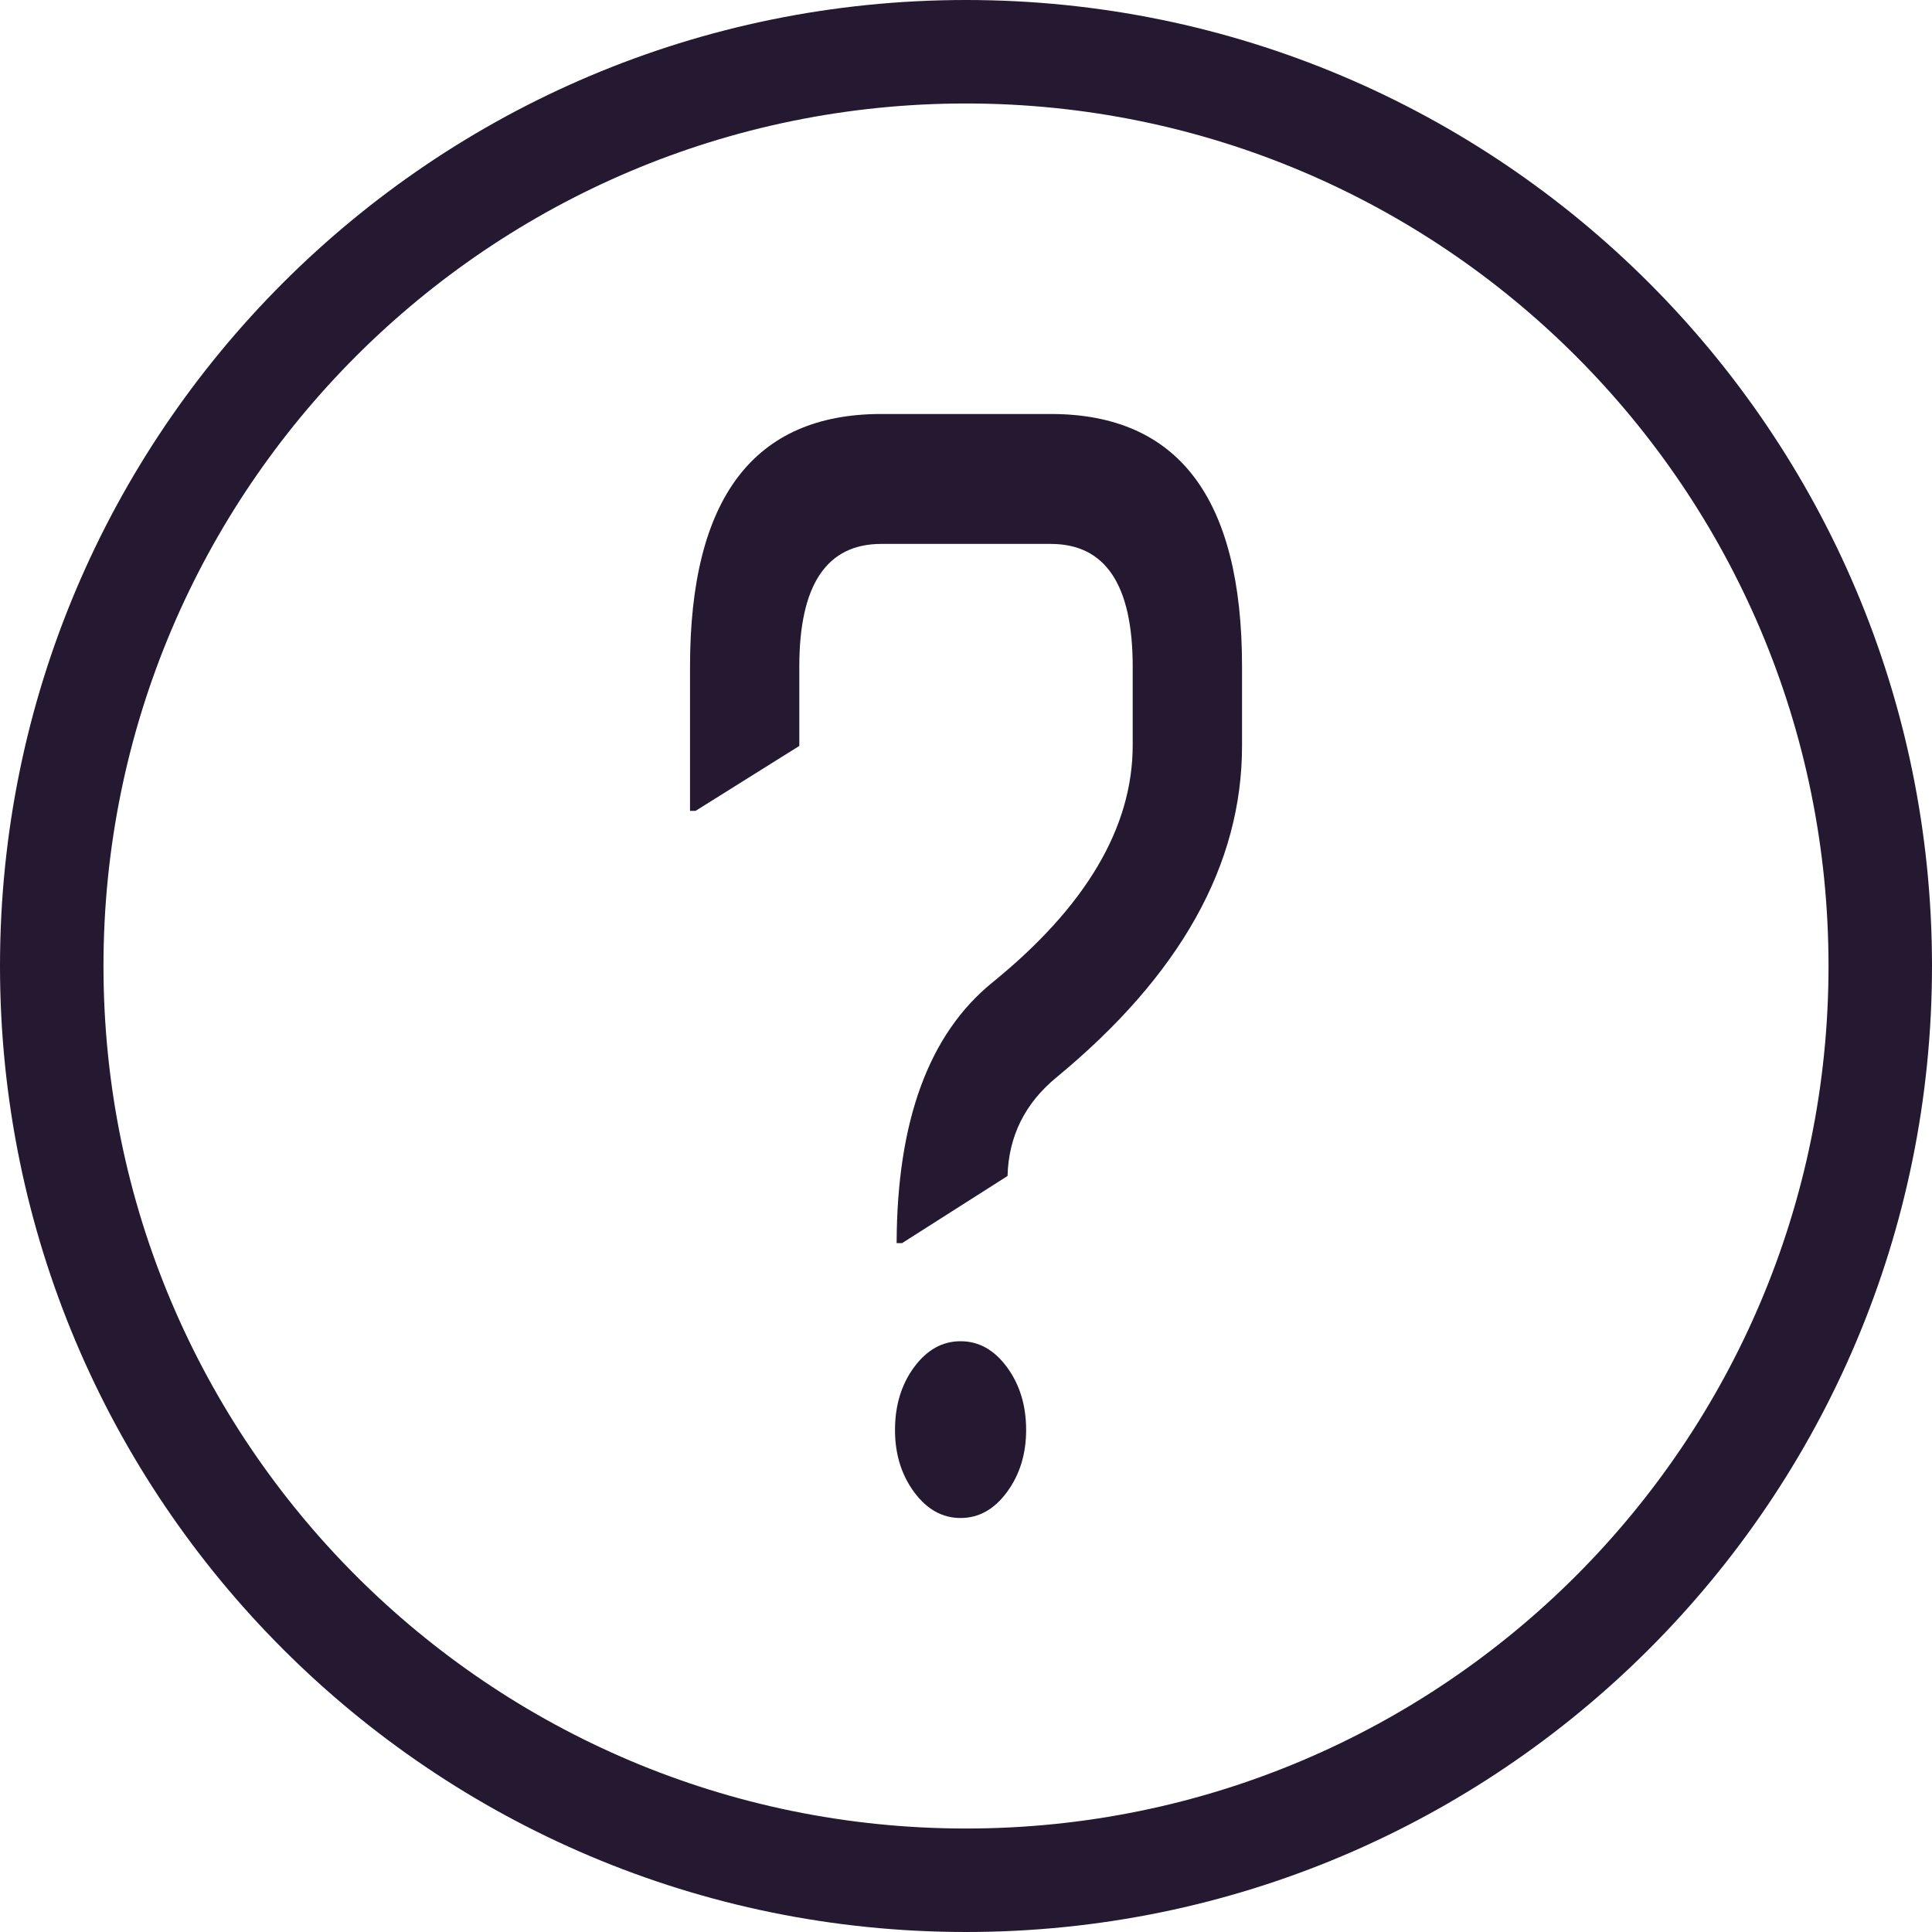 <svg class="question-icon" viewBox="0 0 32 32" fill="none"
                                xmlns="http://www.w3.org/2000/svg">
                                <path
                                    d="M11.429 13.431V11.04C11.429 8.252 12.485 6.857 14.597 6.857H17.404C19.516 6.857 20.572 8.252 20.572 11.04V12.355C20.572 14.323 19.549 16.152 17.503 17.841C16.978 18.271 16.706 18.817 16.688 19.478L14.941 20.59H14.851C14.857 18.566 15.385 17.128 16.435 16.275C17.986 15.016 18.761 13.706 18.761 12.343V11.04C18.761 9.686 18.309 9.009 17.404 9.009H14.597C13.692 9.009 13.239 9.686 13.239 11.04V12.355L11.52 13.431H11.429ZM15.14 24.713C14.929 24.426 14.824 24.083 14.824 23.685C14.824 23.279 14.929 22.932 15.14 22.645C15.352 22.358 15.608 22.215 15.91 22.215C16.212 22.215 16.468 22.358 16.679 22.645C16.89 22.932 16.996 23.279 16.996 23.685C16.996 24.083 16.89 24.426 16.679 24.713C16.468 25 16.212 25.143 15.91 25.143C15.608 25.143 15.352 25 15.14 24.713Z"
                                    fill="#251931" />
                                <path fill-rule="evenodd" clip-rule="evenodd"
                                    d="M16 30.286C23.89 30.286 30.286 23.89 30.286 16C30.286 8.11 23.89 1.714 16 1.714C8.11 1.714 1.714 8.11 1.714 16C1.714 23.89 8.11 30.286 16 30.286ZM16 32C24.837 32 32 24.837 32 16C32 7.163 24.837 0 16 0C7.163 0 0 7.163 0 16C0 24.837 7.163 32 16 32Z"
                                    fill="#251931" />
                            </svg>